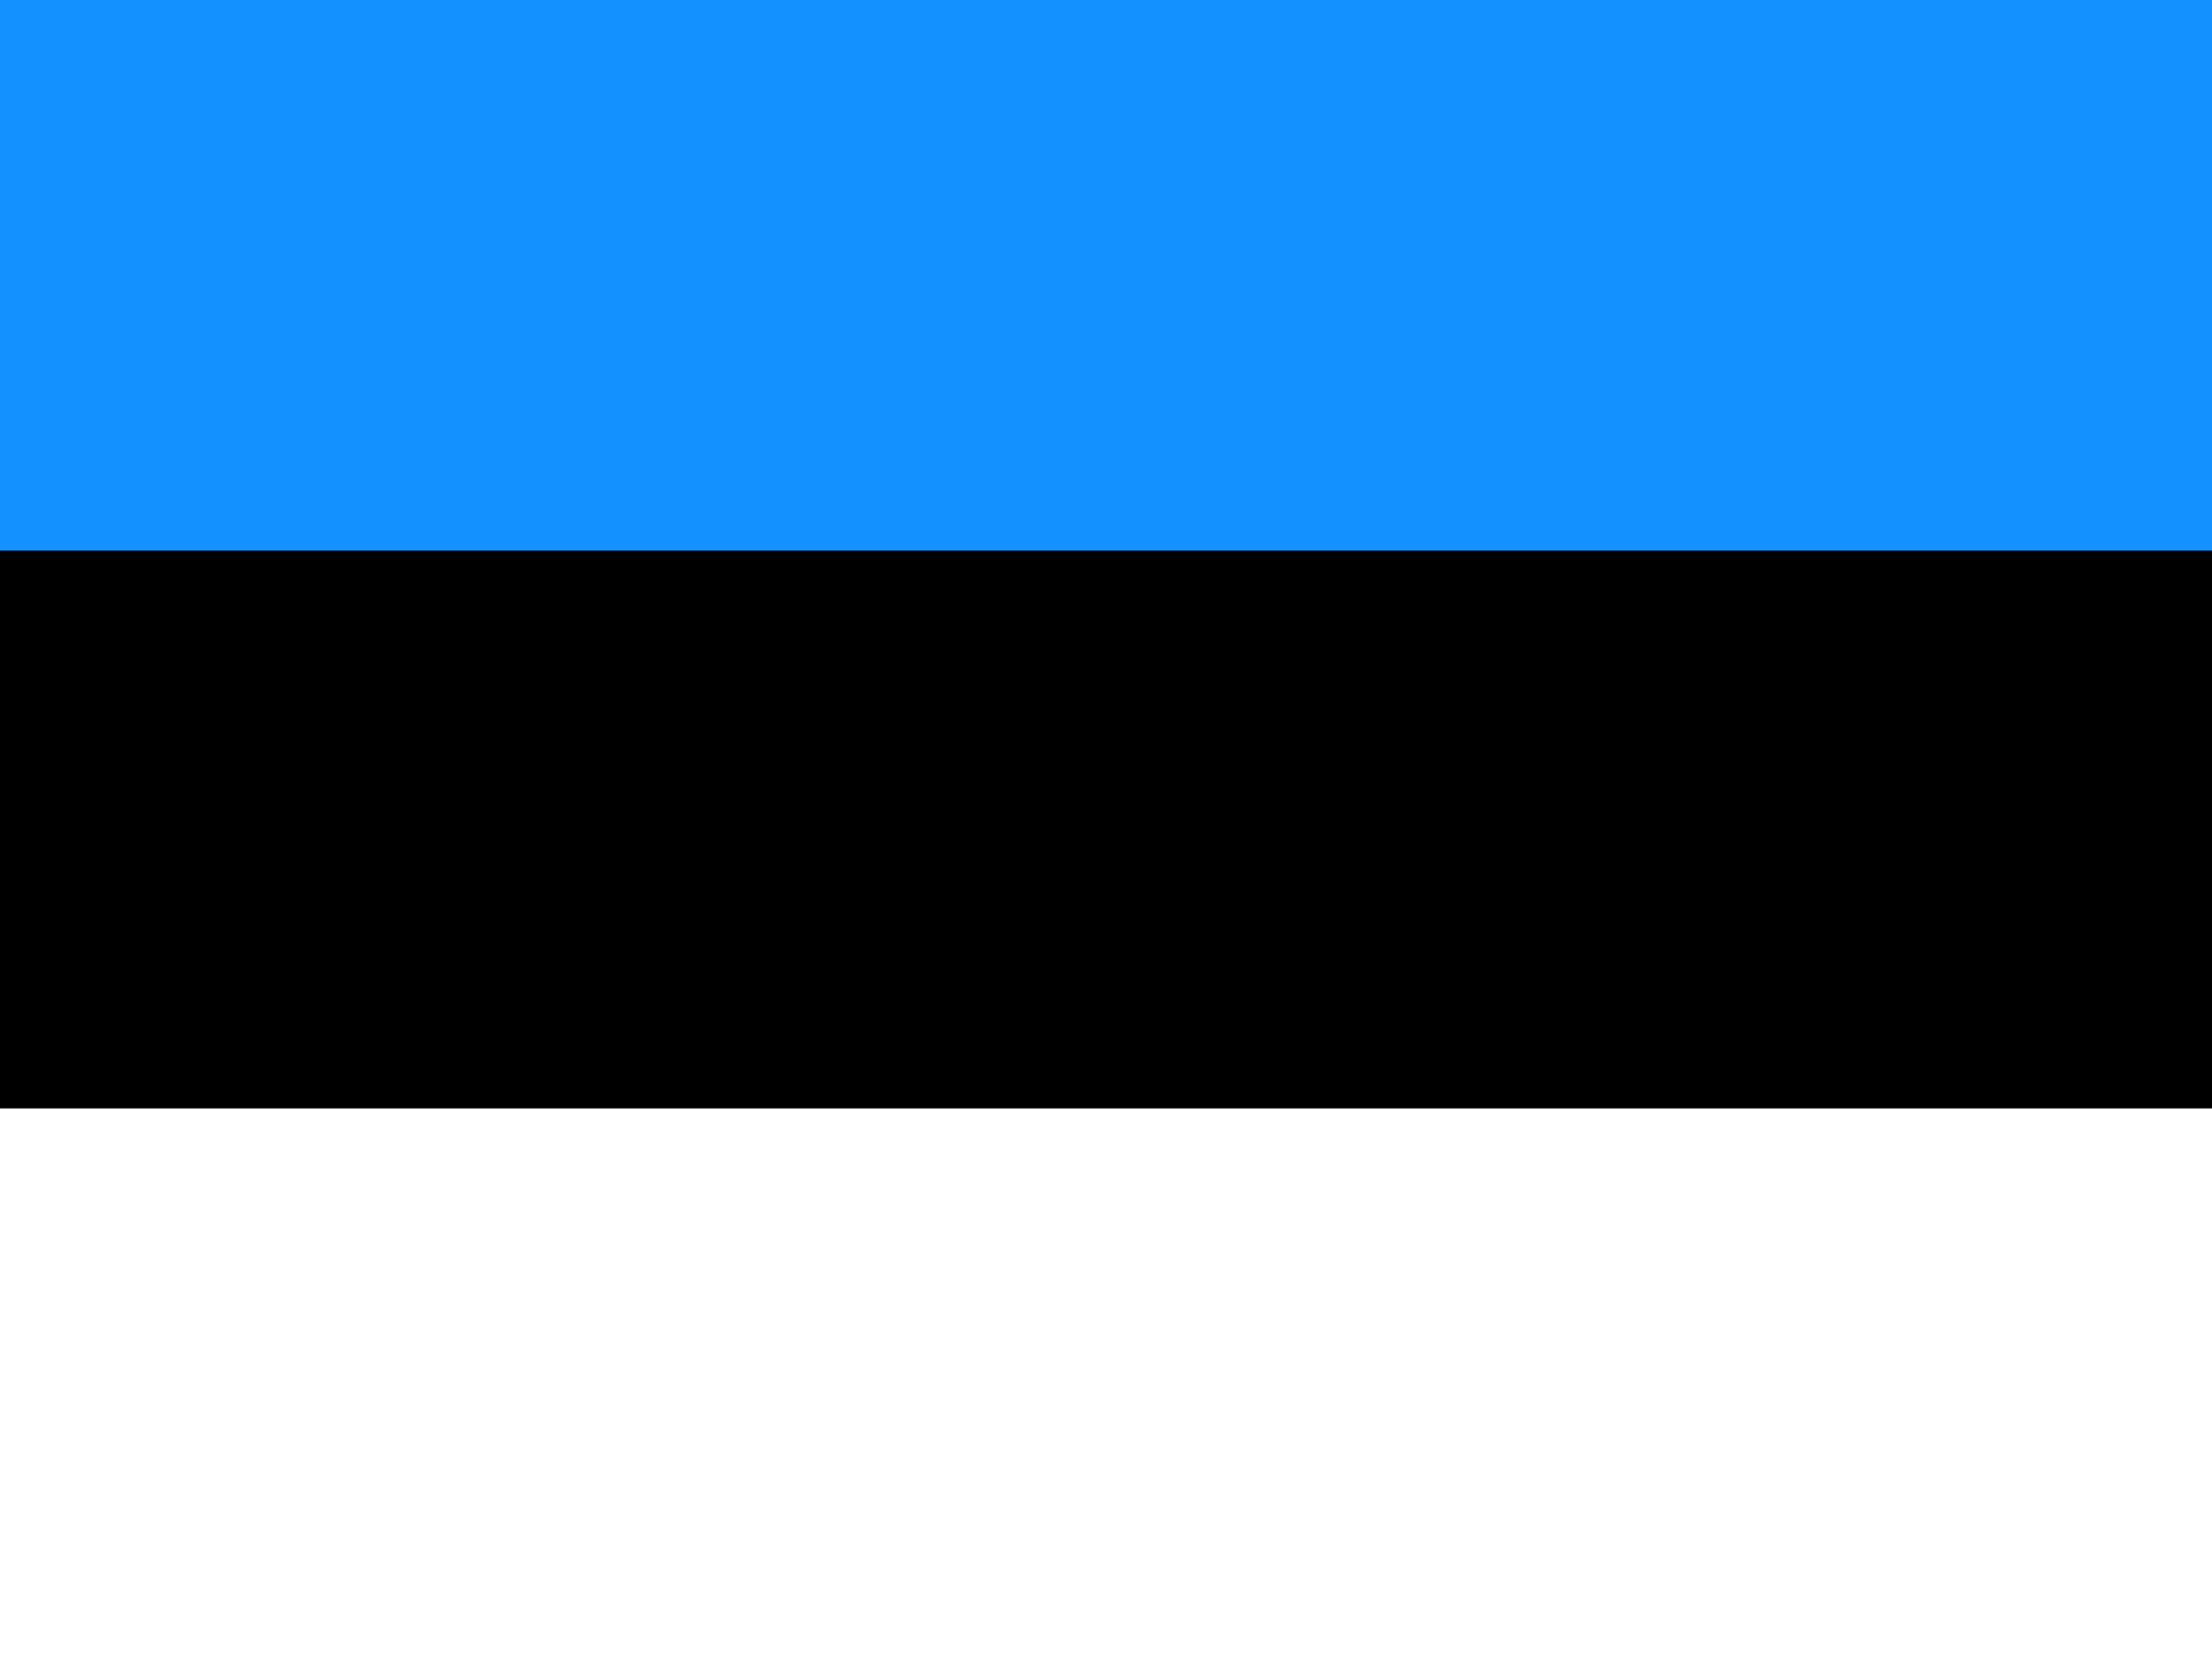 <svg width="80" height="60" viewBox="0 0 80 60" fill="none" xmlns="http://www.w3.org/2000/svg">
<rect x="0" y="0" width="80" height="60" fill="#333333" stroke="none"/>
<path d="M80 0H0V59.737H80V0Z" fill="black"/>
<path d="M80 40.087H0V60H80V40.087Z" fill="white"/>
<path fill-rule="evenodd" clip-rule="evenodd" d="M0 0H80V19.913H0V0Z" fill="#1291FF"/>
</svg>
